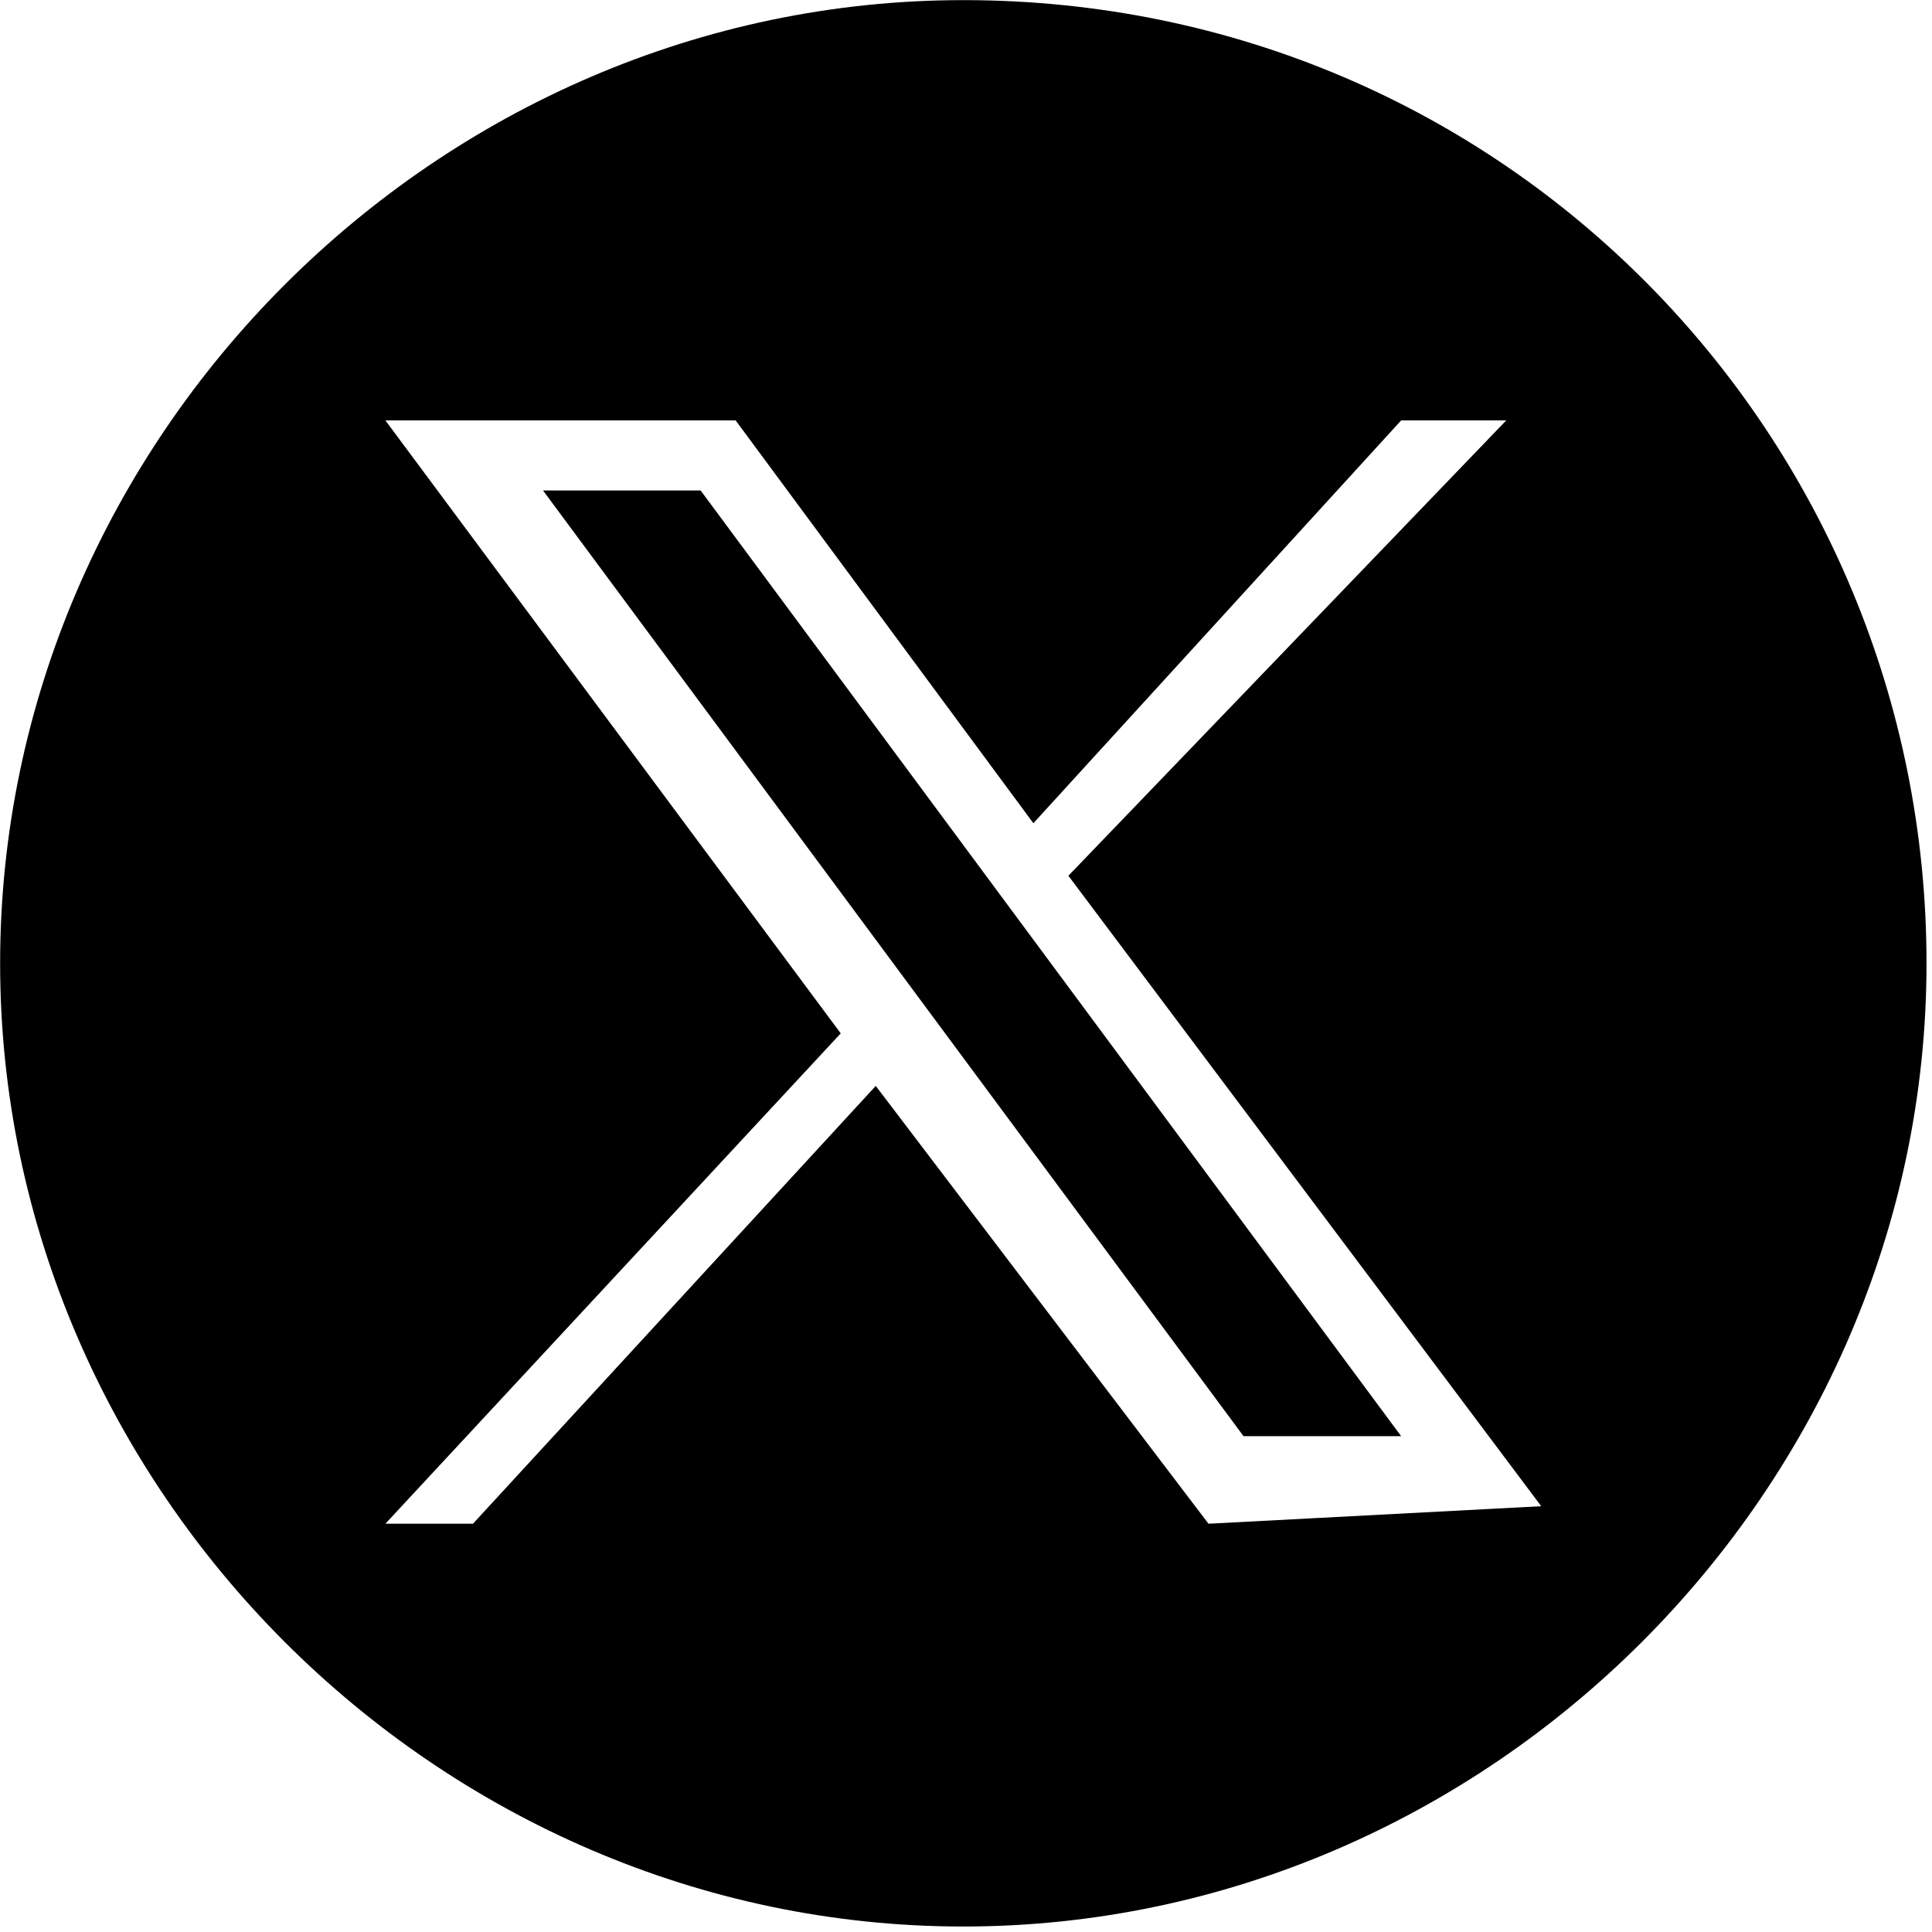 <?xml version="1.0" encoding="utf-8"?>
<!-- Generator: Adobe Illustrator 28.3.0, SVG Export Plug-In . SVG Version: 6.00 Build 0)  -->
<svg version="1.1" id="Layer_1" xmlns="http://www.w3.org/2000/svg" xmlns:xlink="http://www.w3.org/1999/xlink" x="0px" y="0px"
	 viewBox="0 0 31 31" style="enable-background:new 0 0 31 31;" xml:space="preserve">
<g transform="translate(1.407 1.407) scale(2.81 2.81)">
	<polygon points="2.6,2.3 6.6,7.7 7.5,7.7 3.5,2.3 	"/>
	<path d="M5-0.5L5-0.5C2-0.5-0.5,2-0.5,5l0,0c0,3,2.5,5.5,5.5,5.5l0,0c3,0,5.5-2.5,5.5-5.5l0,0C10.5,2,8.1-0.5,5-0.5z M6.4,8.2
		L4.5,5.7L2.2,8.2H1.7l2.6-2.8L1.7,1.9h2l1.7,2.3l2.1-2.3h0.6L5.6,4.5l2.7,3.6L6.4,8.2L6.4,8.2z"/>
</g>
</svg>
